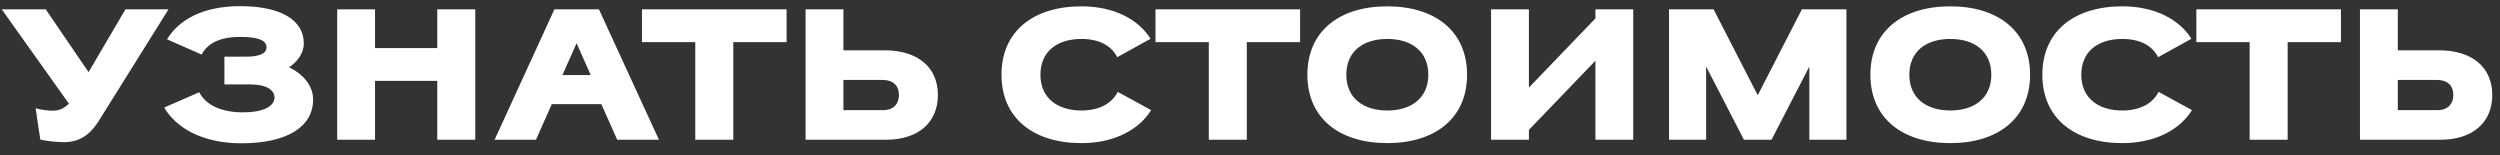 <?xml version="1.0" encoding="UTF-8"?> <svg xmlns="http://www.w3.org/2000/svg" width="161" height="10" viewBox="0 0 161 10" fill="none"><rect x="0" y="0" width="161" height="10" fill="#333333" stroke="none"/> <path d="M2.296 6.972C2.536 7.044 2.992 7.128 3.412 7.128C3.904 7.128 4.156 6.924 4.444 6.684L0.112 0.6H2.944L5.704 4.644L8.08 0.6H10.852L6.292 7.896C5.728 8.736 5.068 9.156 4.108 9.156C3.616 9.156 2.848 9.06 2.596 8.988C2.488 8.316 2.392 7.644 2.296 6.972ZM16.096 5.436H14.452V3.648H15.88C16.708 3.648 17.164 3.444 17.164 3.048C17.164 2.556 16.528 2.376 15.46 2.376C14.14 2.376 13.348 2.808 12.988 3.516L10.756 2.532C11.476 1.344 12.964 0.396 15.472 0.396C17.992 0.396 19.564 1.236 19.564 2.796C19.564 3.432 19.144 3.984 18.616 4.332C19.492 4.752 20.164 5.496 20.164 6.408C20.164 8.208 18.424 9.228 15.544 9.228C12.988 9.228 11.308 8.196 10.576 6.924L12.832 5.94C13.192 6.66 14.104 7.236 15.652 7.236C16.936 7.236 17.644 6.864 17.68 6.3C17.68 5.748 17.092 5.436 16.096 5.436ZM28.16 9V5.208H24.152V9H21.716V0.6H24.152V3.096H28.16V0.6H30.608V9H28.16ZM38.572 0.6L42.436 9H39.748L38.728 6.708H35.536L34.516 9H31.852L35.704 0.6H38.572ZM38.044 4.836L37.132 2.784L36.22 4.836H38.044ZM50.656 2.712H47.224V9H44.776V2.712H41.343V0.6H50.656V2.712ZM51.88 9V0.6H54.316V3.24H56.98C59.117 3.24 60.401 4.344 60.401 6.12C60.401 7.884 59.141 9 57.053 9H51.88ZM56.849 5.148H54.316V7.092H56.885H56.944C57.544 7.068 57.892 6.696 57.892 6.12C57.892 5.508 57.508 5.148 56.849 5.148ZM74.096 2.496L71.948 3.684C71.576 2.928 70.772 2.508 69.644 2.508C68.096 2.508 67.004 3.3 67.004 4.812C67.004 6.312 68.096 7.116 69.644 7.116C70.784 7.116 71.6 6.672 71.984 5.916L74.132 7.092C73.376 8.316 71.816 9.216 69.644 9.216C66.56 9.216 64.496 7.62 64.496 4.812C64.496 2.004 66.56 0.408 69.644 0.408C71.792 0.408 73.34 1.284 74.096 2.496ZM83.726 2.712H80.294V9H77.846V2.712H74.414V0.6H83.726V2.712ZM84.195 4.812C84.195 2.004 86.259 0.408 89.343 0.408C92.415 0.408 94.479 2.004 94.479 4.812C94.479 7.62 92.415 9.216 89.343 9.216C86.259 9.216 84.195 7.62 84.195 4.812ZM89.343 2.508C87.795 2.508 86.703 3.3 86.703 4.812C86.703 6.312 87.795 7.116 89.343 7.116C90.891 7.116 91.983 6.312 91.983 4.812C91.983 3.3 90.891 2.508 89.343 2.508ZM102.745 9V3.912L98.461 8.364V9H96.025V0.6H98.461V5.64L102.745 1.188V0.6H105.181V9H102.745ZM107.486 9V0.6H110.354L113.198 6.132L116.042 0.6H118.91V9H116.522V4.284L114.086 9H112.31L109.874 4.284V9H107.486ZM120.453 4.812C120.453 2.004 122.517 0.408 125.601 0.408C128.673 0.408 130.737 2.004 130.737 4.812C130.737 7.62 128.673 9.216 125.601 9.216C122.517 9.216 120.453 7.62 120.453 4.812ZM125.601 2.508C124.053 2.508 122.961 3.3 122.961 4.812C122.961 6.312 124.053 7.116 125.601 7.116C127.149 7.116 128.241 6.312 128.241 4.812C128.241 3.3 127.149 2.508 125.601 2.508ZM141.127 2.496L138.979 3.684C138.607 2.928 137.803 2.508 136.675 2.508C135.127 2.508 134.035 3.3 134.035 4.812C134.035 6.312 135.127 7.116 136.675 7.116C137.815 7.116 138.631 6.672 139.015 5.916L141.163 7.092C140.407 8.316 138.847 9.216 136.675 9.216C133.591 9.216 131.527 7.62 131.527 4.812C131.527 2.004 133.591 0.408 136.675 0.408C138.823 0.408 140.371 1.284 141.127 2.496ZM150.757 2.712H147.325V9H144.877V2.712H141.445V0.6H150.757V2.712ZM151.982 9V0.6H154.418V3.24H157.082C159.218 3.24 160.502 4.344 160.502 6.12C160.502 7.884 159.242 9 157.154 9H151.982ZM156.95 5.148H154.418V7.092H156.986H157.046C157.646 7.068 157.994 6.696 157.994 6.12C157.994 5.508 157.61 5.148 156.95 5.148Z" fill="white"></path> </svg> 